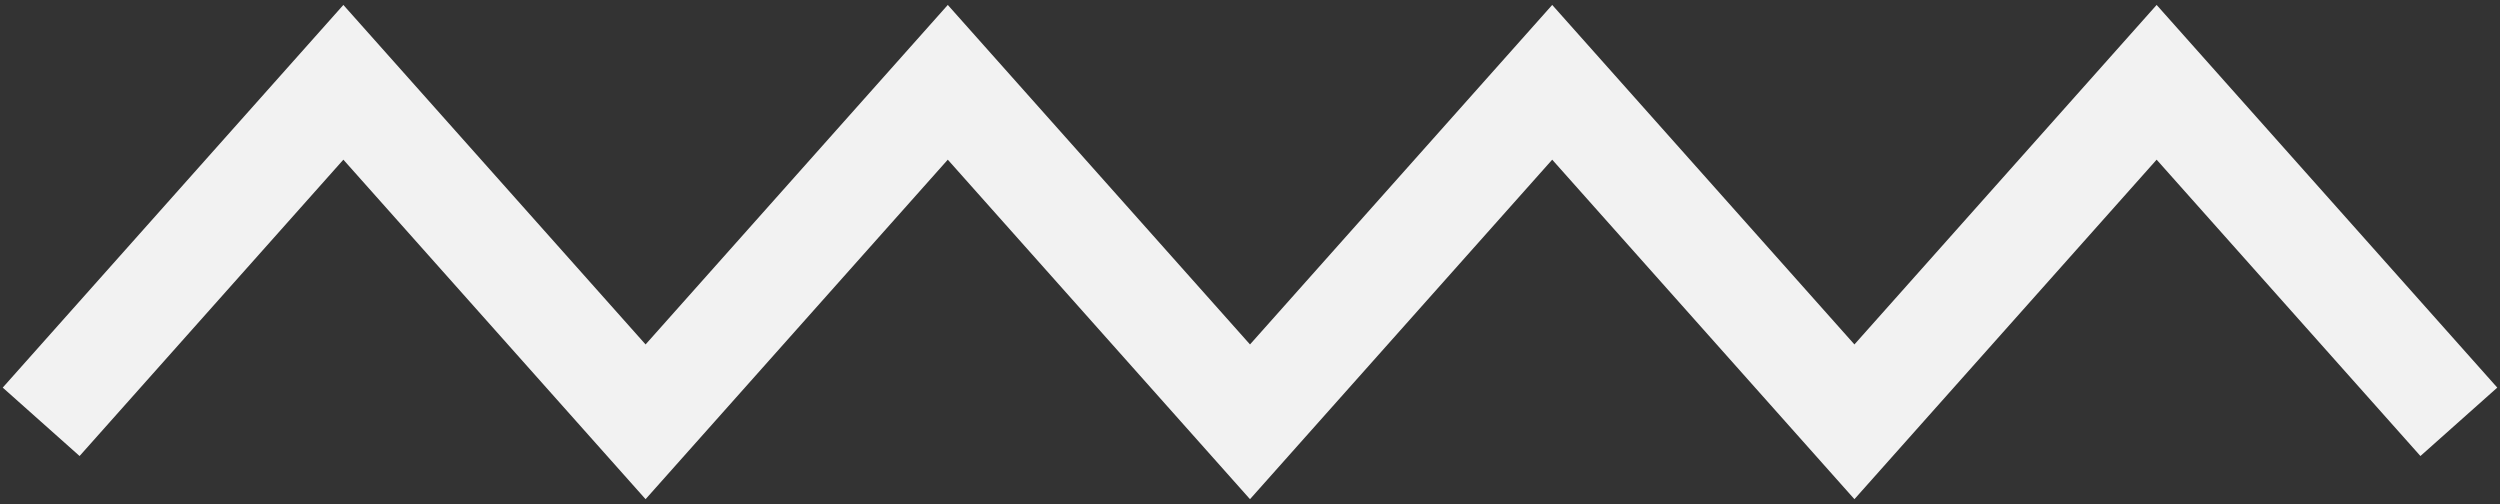 <svg width="243" height="49" fill="none" xmlns="http://www.w3.org/2000/svg"><rect width="100%" height="100%" fill="#333333" stroke="none"/><path d="M4 41L33.375 8 62.75 41 92.125 8 121.5 41l29.375-33 29.375 33 29.375-33L239 41" stroke="#F2F2F2" stroke-width="10"/></svg>